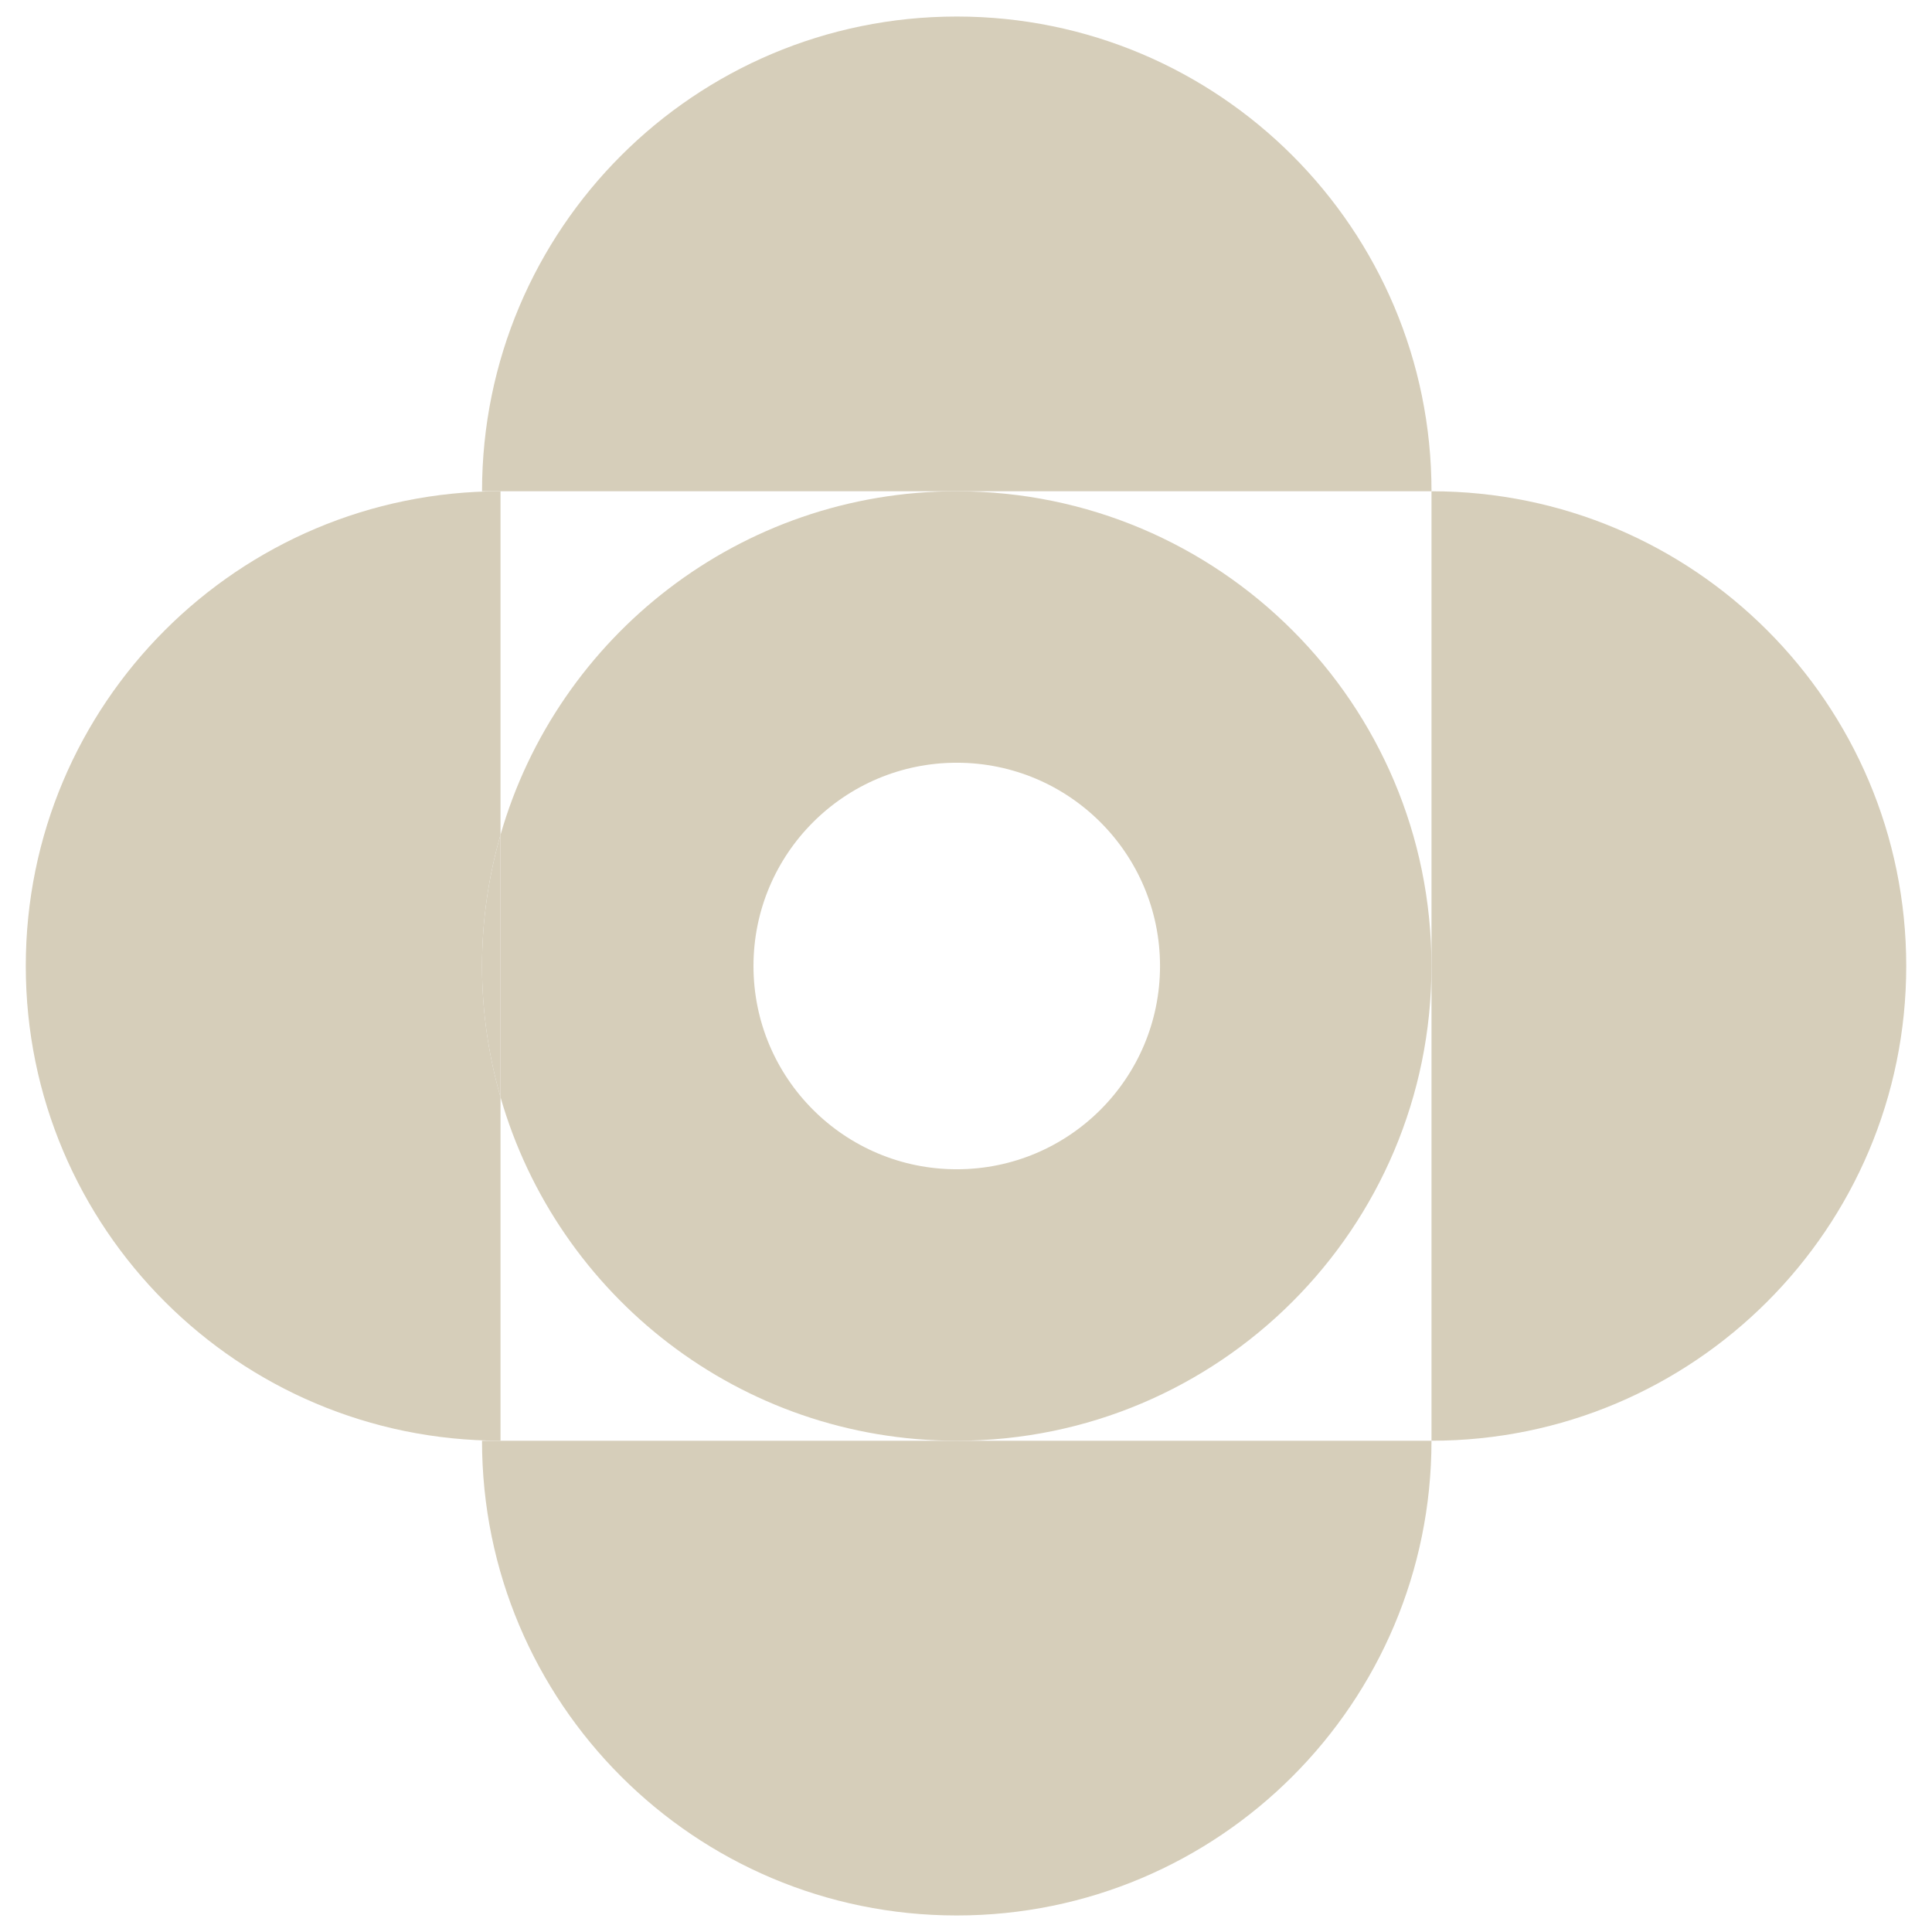 <?xml version="1.0" encoding="UTF-8"?>
<svg id="Layer_1" data-name="Layer 1" xmlns="http://www.w3.org/2000/svg" viewBox="0 0 1080 1080">
  <defs>
    <style>
      .cls-1 {
        fill: none;
      }

      .cls-2 {
        fill: #d6ceba;
      }
    </style>
  </defs>
  <path class="cls-1" d="M534.83,274.62c146.57,0,265.38,118.81,265.38,265.38v-265.38h-265.38Z"/>
  <path class="cls-1" d="M534.83,274.62h-255.05v192.1c31.81-110.91,133.92-192.1,255.05-192.1Z"/>
  <path class="cls-2" d="M534.83,274.62c-121.13,0-223.24,81.19-255.05,192.1v146.57c31.81,110.91,133.92,192.1,255.05,192.1,146.57,0,265.38-118.81,265.38-265.38s-118.81-265.38-265.38-265.38ZM534.83,653.63c-62.75,0-113.63-50.87-113.63-113.63s50.87-113.63,113.63-113.63,113.63,50.87,113.63,113.63-50.87,113.63-113.63,113.63Z"/>
  <path class="cls-2" d="M800.22,274.62v530.76c146.57,0,265.38-118.81,265.38-265.38s-118.81-265.38-265.38-265.38Z"/>
  <path class="cls-2" d="M279.79,466.71v-192.1c-146.57,0-265.38,118.81-265.38,265.38s118.82,265.38,265.38,265.38v-192.1c-6.68-23.29-10.33-47.85-10.33-73.29s3.65-50,10.33-73.29Z"/>
  <path class="cls-2" d="M269.45,540c0,25.43,3.65,50,10.33,73.29v-146.57c-6.68,23.29-10.33,47.85-10.33,73.29Z"/>
  <path class="cls-2" d="M800.22,274.62c0-146.57-118.81-265.38-265.38-265.38s-265.38,118.82-265.38,265.38h530.76Z"/>
  <path class="cls-2" d="M534.83,1070.76c146.57,0,265.38-118.82,265.38-265.38H269.45c0,146.57,118.81,265.38,265.38,265.38Z"/>
</svg>